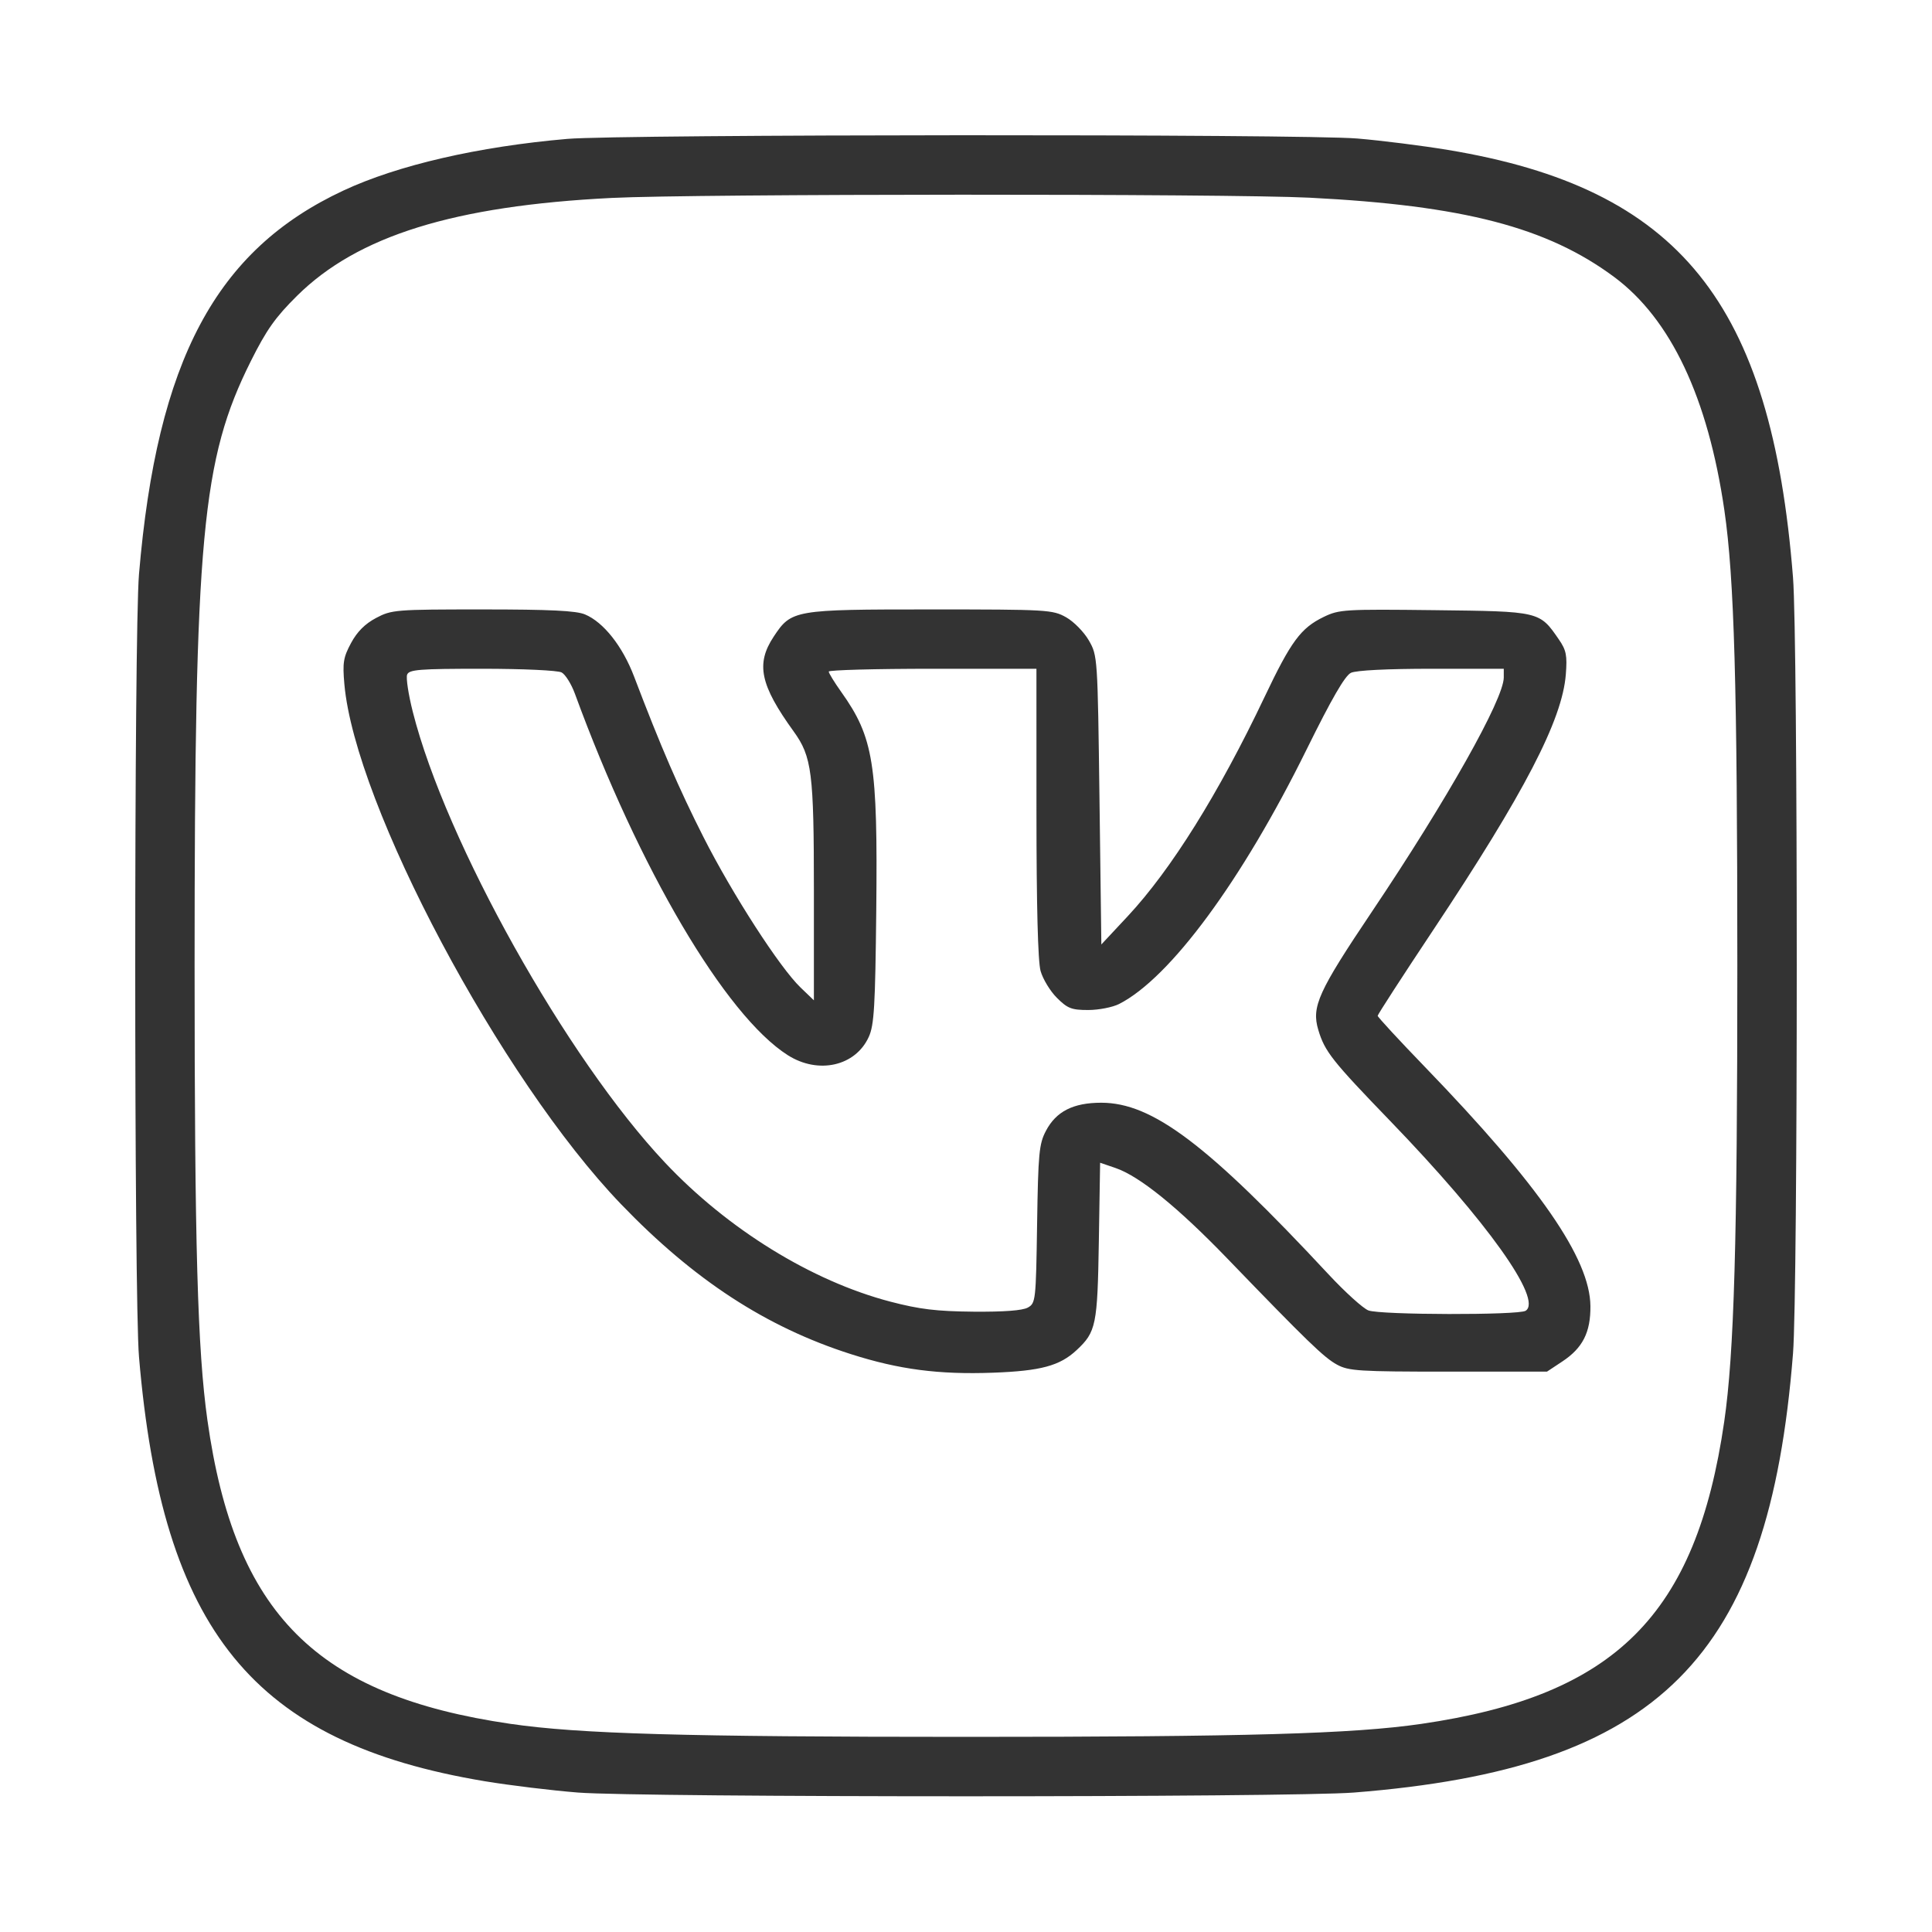 <?xml version="1.0" encoding="UTF-8"?> <svg xmlns="http://www.w3.org/2000/svg" width="100" height="100" viewBox="0 0 100 100" fill="none"> <path fill-rule="evenodd" clip-rule="evenodd" d="M29.36 7.189C24.752 7.588 20.591 8.548 17.776 9.862C11.171 12.945 8.13 18.654 7.194 29.72C6.935 32.775 6.935 67.173 7.194 70.228C8.393 84.413 13.111 90.203 25.096 92.197C26.386 92.411 28.555 92.674 29.916 92.782C33.187 93.04 66.81 93.04 70.08 92.782C85.871 91.536 91.561 85.847 92.806 70.056C93.064 66.785 93.064 33.162 92.806 29.892C91.683 15.646 86.92 9.745 74.944 7.76C73.631 7.542 71.519 7.276 70.252 7.169C67.448 6.932 32.135 6.949 29.36 7.189ZM67.771 10.232C75.749 10.635 80.077 11.761 83.547 14.335C86.48 16.511 88.405 20.585 89.254 26.418C89.765 29.926 89.923 35.493 89.924 49.974C89.925 64.259 89.758 70.059 89.245 73.587C87.79 83.597 83.613 87.765 73.572 89.227C70.019 89.744 64.549 89.9 49.998 89.9C35.447 89.9 29.978 89.744 26.425 89.227C16.372 87.763 12.143 83.524 10.735 73.501C10.224 69.855 10.072 64.472 10.072 49.974C10.072 27.765 10.443 23.777 12.983 18.692C13.793 17.072 14.251 16.425 15.376 15.31C18.511 12.206 23.506 10.652 31.664 10.245C35.976 10.029 63.566 10.02 67.771 10.232ZM19.466 31.986C18.894 32.288 18.485 32.697 18.171 33.282C17.772 34.022 17.726 34.304 17.824 35.407C18.376 41.669 25.923 55.855 32.144 62.327C35.917 66.251 39.653 68.688 44.047 70.091C46.531 70.885 48.595 71.154 51.396 71.051C53.874 70.96 54.855 70.695 55.725 69.882C56.735 68.94 56.806 68.593 56.876 64.246L56.942 60.183L57.742 60.457C58.981 60.881 60.96 62.483 63.508 65.122C67.672 69.437 68.529 70.267 69.204 70.634C69.807 70.962 70.336 70.996 74.969 70.996H80.071L80.868 70.468C81.92 69.772 82.33 68.964 82.32 67.608C82.302 65.15 79.685 61.365 73.756 55.227C72.409 53.833 71.308 52.64 71.308 52.577C71.308 52.513 72.596 50.525 74.169 48.159C78.911 41.029 80.866 37.261 81.047 34.903C81.123 33.921 81.07 33.655 80.686 33.097C79.681 31.639 79.714 31.646 74.254 31.582C69.588 31.528 69.316 31.544 68.513 31.933C67.329 32.507 66.825 33.188 65.449 36.084C63.083 41.065 60.613 45.021 58.374 47.42L57.006 48.885L56.91 41.414C56.814 33.992 56.811 33.938 56.359 33.15C56.108 32.713 55.58 32.174 55.181 31.95C54.485 31.559 54.218 31.544 48.177 31.544C41.087 31.544 40.964 31.565 40.046 32.952C39.113 34.362 39.343 35.454 41.082 37.862C42.023 39.166 42.127 39.986 42.127 46.111V51.777L41.438 51.115C40.36 50.081 37.921 46.302 36.413 43.331C35.145 40.83 34.197 38.637 32.819 35.015C32.222 33.447 31.24 32.205 30.279 31.802C29.818 31.609 28.471 31.544 24.981 31.544C20.467 31.544 20.272 31.559 19.466 31.986ZM29.069 34.805C29.264 34.91 29.574 35.406 29.758 35.909C33.072 44.965 37.544 52.559 40.773 54.614C42.356 55.621 44.281 55.186 44.97 53.665C45.246 53.055 45.303 52.091 45.355 47.129C45.435 39.523 45.219 38.173 43.544 35.817C43.187 35.315 42.895 34.84 42.895 34.76C42.895 34.681 45.314 34.615 48.27 34.615H53.646L53.647 42.055C53.648 46.862 53.722 49.762 53.859 50.253C53.975 50.67 54.354 51.297 54.702 51.645C55.255 52.197 55.462 52.278 56.324 52.278C56.868 52.278 57.589 52.137 57.927 51.965C60.566 50.622 64.281 45.581 67.622 38.808C68.93 36.157 69.616 34.971 69.925 34.825C70.196 34.696 71.805 34.615 74.101 34.615H77.835V35.065C77.835 36.181 74.894 41.406 71.014 47.182C68.231 51.326 67.876 52.108 68.234 53.305C68.569 54.427 68.939 54.896 71.976 58.041C76.975 63.22 79.866 67.275 78.965 67.846C78.597 68.079 71.449 68.064 70.83 67.828C70.553 67.723 69.622 66.881 68.762 65.957C62.499 59.23 59.648 57.078 57.002 57.077C55.549 57.077 54.664 57.527 54.136 58.535C53.782 59.209 53.736 59.694 53.68 63.365C53.62 67.326 53.606 67.452 53.2 67.68C52.926 67.833 51.956 67.906 50.382 67.892C48.471 67.874 47.596 67.768 46.084 67.373C42.016 66.309 37.665 63.624 34.415 60.171C29.331 54.772 23.072 43.584 21.368 36.851C21.141 35.956 21.008 35.087 21.073 34.92C21.174 34.656 21.694 34.615 24.951 34.615C27.064 34.615 28.869 34.699 29.069 34.805Z" fill="#333333"></path> </svg> 